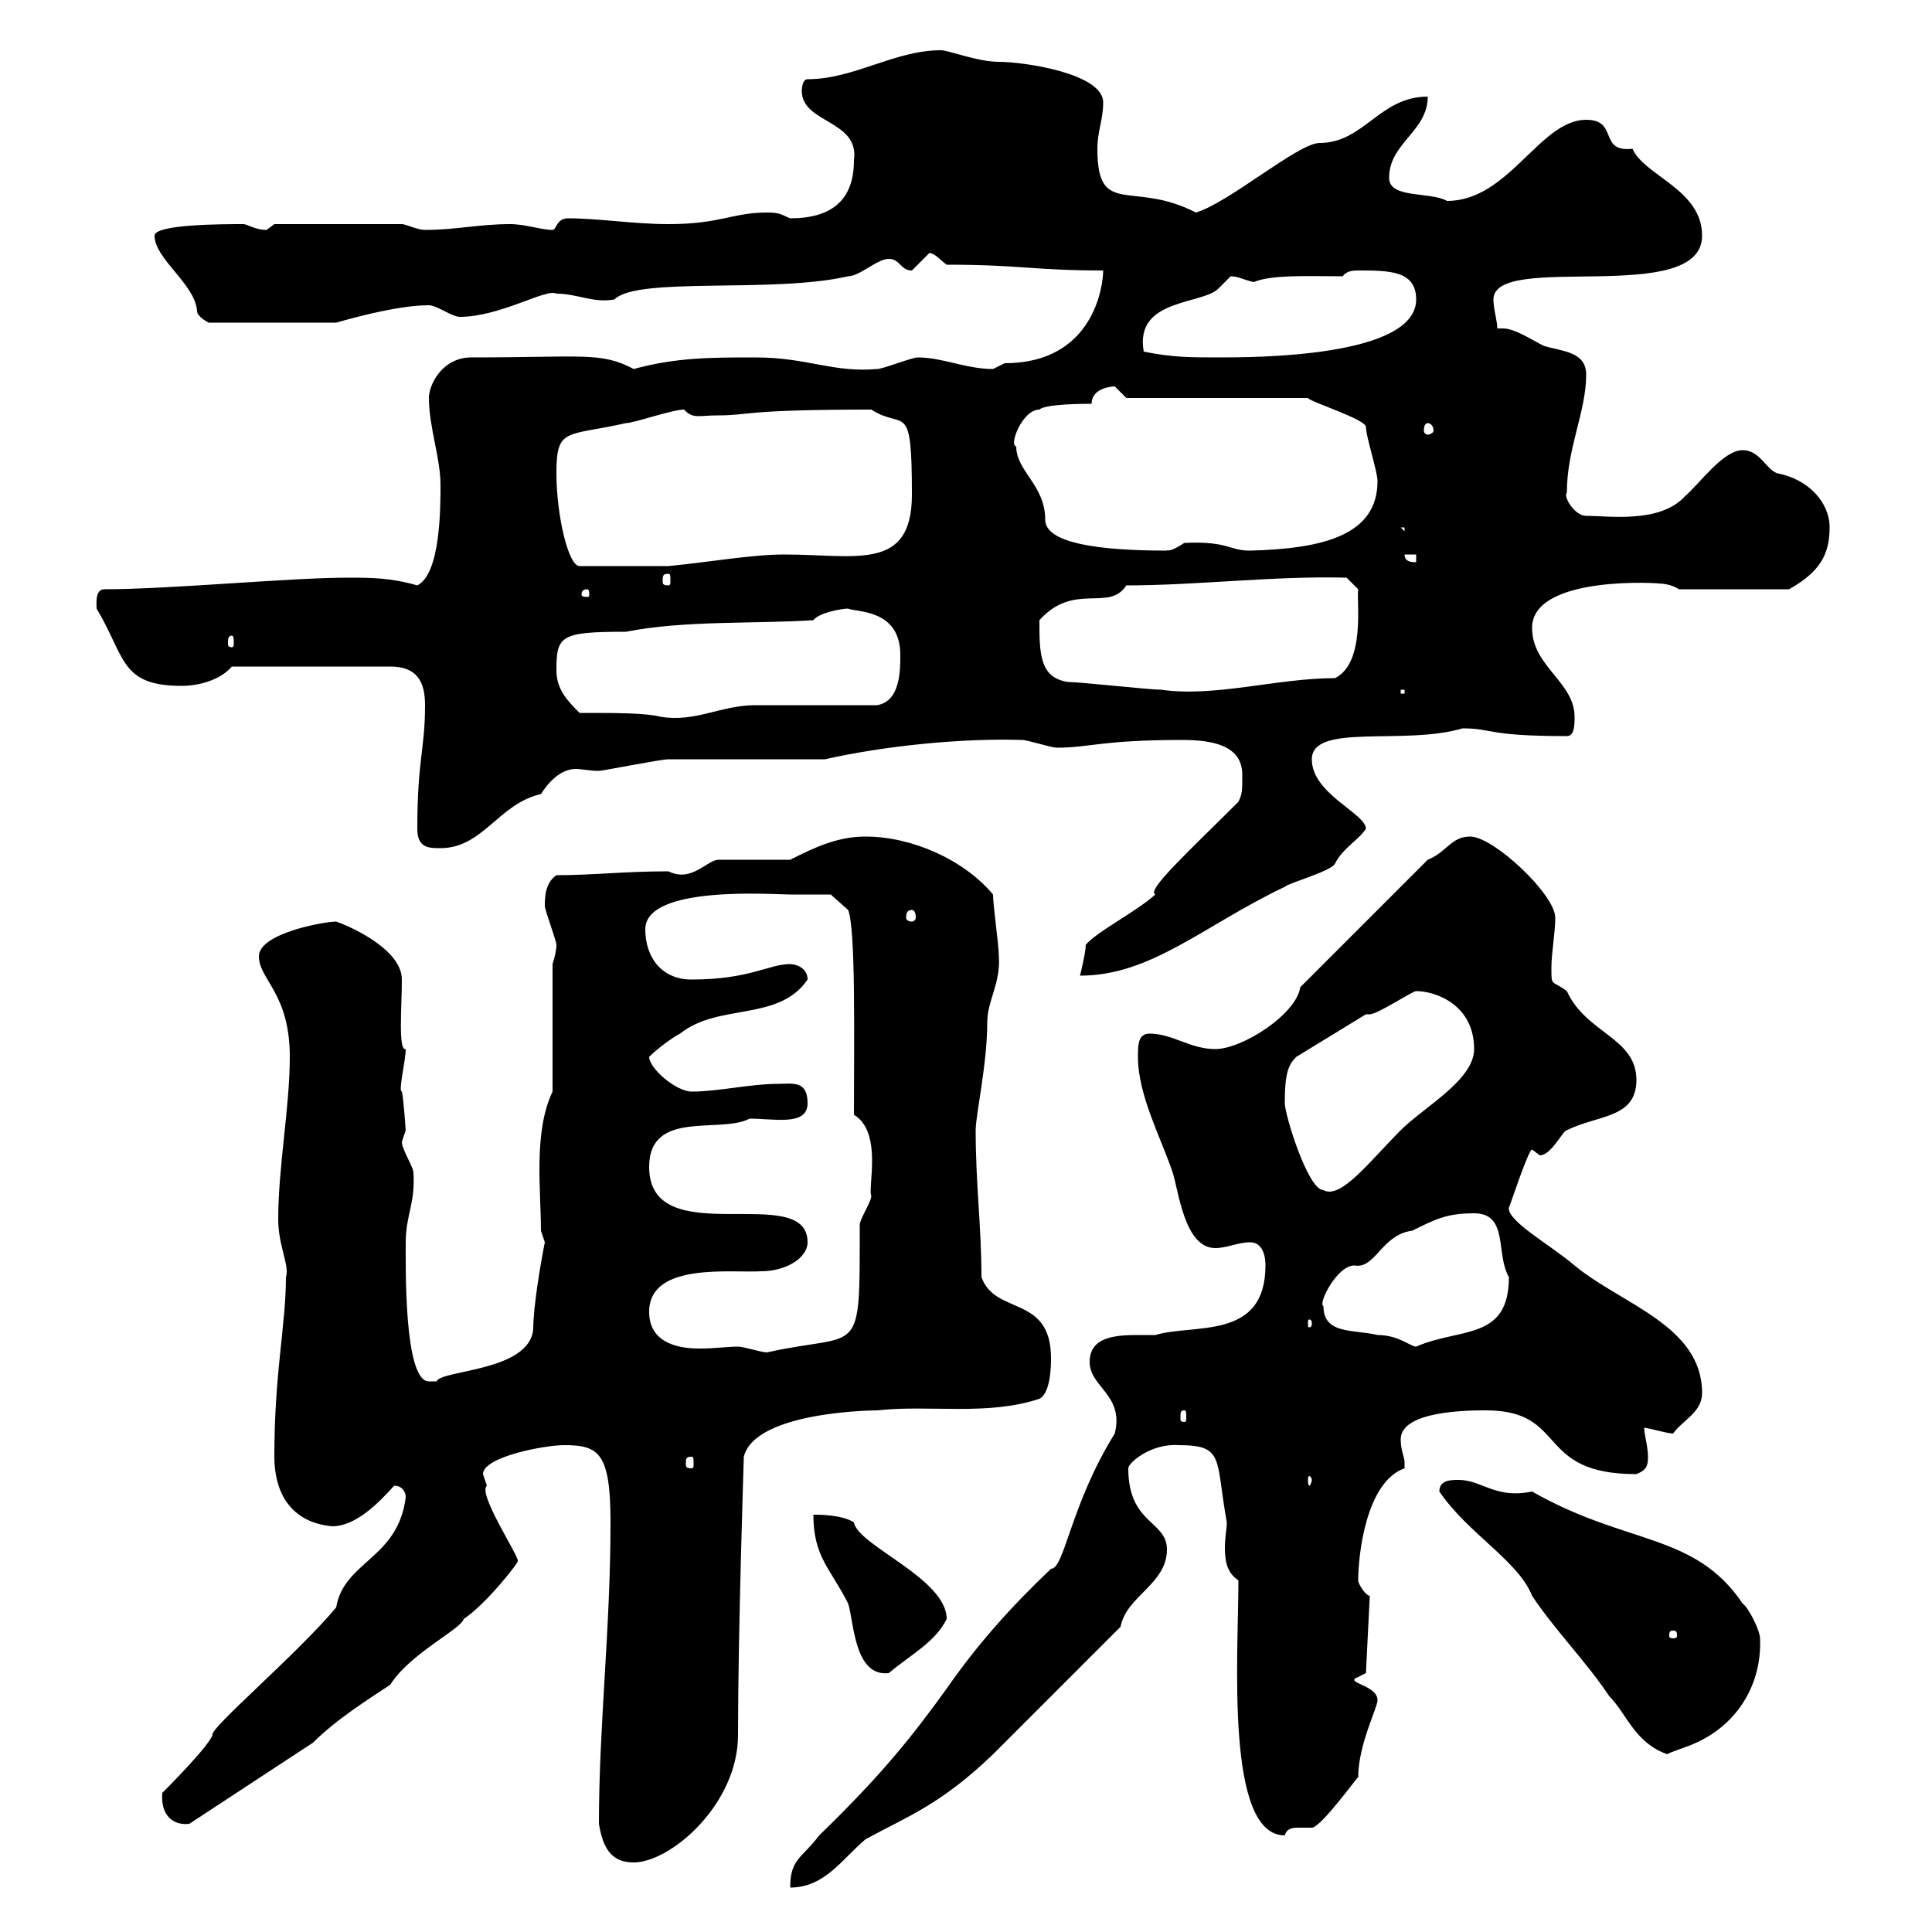 <svg xmlns="http://www.w3.org/2000/svg" xmlns:xlink="http://www.w3.org/1999/xlink" width="300" height="300"><path d="M173.10 222.60C166.20 233.70 165.30 243.60 163.20 243.60C156.90 249.60 151.80 255.30 147 262.20C141.60 269.70 136.80 275.70 127.20 285C124.50 288.60 122.70 288.60 122.70 293.10C128.10 293.10 130.80 288.60 134.40 285.60C141 282 146.10 280.20 154.20 272.40L174 252.60C174.90 247.80 181.20 246 181.20 240.60C181.20 236.10 175.20 236.70 175.20 228C175.20 227.10 178.80 224.10 183 224.40C190.20 224.40 188.70 226.50 190.50 236.40C190.50 237.30 190.20 238.80 190.20 240.30C190.20 242.40 190.50 244.20 192.30 245.40C192.30 257.10 190.20 285 199.50 285C199.80 283.80 201 283.80 201.60 283.80C202.20 283.80 203.10 283.80 203.70 283.80C205.20 283.80 211.80 274.50 210.90 276C210.90 270.90 213.90 265.20 213.90 264C213.90 261.60 208.50 261.30 210.90 260.40C210.90 260.40 212.10 259.80 212.10 259.80L212.70 247.80C212.10 247.80 210.90 246 210.90 245.40C210.90 241.50 212.10 230.10 218.10 228C218.10 228 218.10 228 218.10 227.10C218.10 226.20 217.50 225.30 217.50 223.50C217.50 219 228.30 219 230.70 219C243.60 219 238.20 228.90 254.10 228.90C255.60 228.30 255.90 227.70 255.90 226.20C255.90 224.70 255.30 222.60 255.30 221.70C255.90 221.70 258.90 222.60 259.80 222.60C261.30 220.50 264.30 219.30 264.30 216.30C264.30 205.80 251.70 202.50 244.50 196.50C240.60 193.20 234 189.60 234.30 187.50C234.30 187.80 237.30 178.50 237.90 178.50C237.90 178.50 239.10 179.40 239.10 179.40C240.90 179.40 242.70 175.50 243.30 175.50C248.10 173.10 254.10 173.70 254.10 167.70C254.10 161.10 246.30 160.50 243.30 153.90C240.90 152.10 240.90 153.30 240.90 150.30C240.90 147.90 241.50 144.90 241.50 142.50C241.50 138.90 231.90 129.90 228.30 129.90C225.30 129.90 224.70 132.30 221.70 133.50L201.90 153.30C201.30 157.50 192.90 162.90 188.70 162.90C184.80 162.90 182.10 160.50 178.50 160.50C176.70 160.50 176.70 162.30 176.70 164.10C176.70 170.10 180.30 176.70 182.10 182.10C183 184.80 183.90 193.80 188.70 193.80C190.50 193.80 192.30 192.90 194.10 192.90C195.90 192.90 196.50 194.70 196.50 196.50C196.50 208.20 185.40 205.50 179.40 207.30C178.50 207.30 177.90 207.30 176.70 207.30C173.10 207.30 169.20 207.60 169.20 211.50C169.20 215.40 174.60 216.60 173.10 222.60ZM93 283.20C93.60 286.80 94.80 289.20 98.40 289.20C104.10 289.20 114.60 280.20 114.60 269.40C114.60 253.20 115.50 226.50 115.50 226.20C117.30 219 136.50 219 136.20 219C144.30 218.10 153.30 219.90 161.40 217.20C163.20 216.30 163.20 211.80 163.20 210.90C163.20 201 154.50 204.30 152.40 198.30C152.40 190.50 151.50 183.90 151.50 175.50C151.50 173.10 153.30 165.30 153.30 158.70C153.30 155.40 155.40 152.70 155.10 148.50C155.10 146.70 154.20 140.70 154.20 138.90C149.70 133.50 141.60 129.90 134.40 129.90C129.90 129.90 126.30 131.70 122.70 133.50L111.60 133.50C109.80 133.50 107.40 137.10 103.80 135.30C96.90 135.30 92.10 135.90 86.40 135.90C84.60 137.10 84.60 139.50 84.60 140.70C84.60 141.30 86.40 146.10 86.40 146.70C86.40 147.90 85.80 149.70 85.80 149.70L85.80 169.50C82.80 175.80 84 184.80 84 191.10C84 191.10 84.60 192.90 84.60 192.90C84 195.90 82.80 202.80 82.80 206.40C82.20 213 68.40 212.70 67.80 214.50C67.80 214.50 67.80 214.50 66.60 214.50C62.70 214.50 63 196.50 63 192.90C63 188.70 64.50 186.90 64.20 182.10C64.20 181.20 62.40 178.50 62.40 177.30C62.40 177.30 63 175.50 63 175.50C63 175.80 62.70 170.70 62.40 169.50C61.80 169.50 63 164.70 63 162.90C61.80 163.20 62.40 156.30 62.40 152.10C62.40 147.30 54 143.70 52.20 143.10C50.40 143.10 40.20 144.90 40.20 148.50C40.20 152.10 45 154.20 45 164.10C45 171.90 43.20 181.20 43.20 189.30C43.20 193.50 45 196.50 44.40 198.30C44.40 205.80 42.60 213 42.60 226.20C42.60 231.60 45 236.40 51.60 237C55.20 237 58.80 233.40 61.20 230.70C62.40 230.70 63 231.60 63 232.50C61.80 242.10 53.40 242.40 52.20 249.60C46.20 256.80 32.40 268.50 33 269.40C32.40 271.20 25.80 277.80 25.20 278.40C24.90 282 27 283.50 29.40 283.20L48.60 270.60C52.20 267 57 264 60.60 261.60C63.60 256.80 71.70 252.90 72 251.40C75.60 249 80.70 242.40 80.40 242.40C80.70 241.80 74.10 231.90 75.60 230.70C75.60 230.70 75 228.90 75 228.90C75 226.20 84.60 224.40 87.60 224.40C93 224.40 94.80 225.60 94.80 236.40C94.80 252.90 93 267.90 93 283.20ZM223.50 231.60C228 238.20 235.80 242.40 237.90 247.80C241.50 253.20 246.30 258 249.90 263.40C252.60 266.10 253.80 270.60 258.90 272.40C259.20 272.10 262.20 271.20 263.40 270.60C270 267.60 273.60 261.30 273.30 254.40C273.30 253.20 271.50 249.60 270.60 249C263.10 237.90 252.60 240 237.90 231.60C232.20 232.80 230.10 229.80 226.50 229.80C225.30 229.80 223.50 229.80 223.50 231.60ZM126.30 235.20C126.30 241.80 129 243.60 131.70 249C132.60 251.70 132.60 260.40 138 259.80C141.60 256.80 145.20 255 147 251.40C147 245.10 133.20 240 132.60 236.40C130.80 235.20 127.20 235.20 126.30 235.20ZM259.80 253.20C260.40 253.20 260.40 253.50 260.40 254.10C260.40 254.10 260.40 254.40 259.80 254.40C259.20 254.40 259.20 254.10 259.20 254.10C259.20 253.50 259.20 253.20 259.80 253.20ZM203.70 229.80C203.70 230.10 203.40 230.70 203.40 230.70C203.10 230.70 203.10 230.10 203.10 229.80C203.10 229.50 203.10 229.20 203.40 229.20C203.40 229.20 203.70 229.50 203.70 229.80ZM107.40 226.20C107.70 226.20 107.70 226.50 107.70 227.40C107.70 227.70 107.70 228 107.40 228C106.50 228 106.50 227.70 106.50 227.40C106.50 226.50 106.50 226.20 107.40 226.20ZM183.90 219C184.20 219 184.20 219.30 184.20 220.20C184.20 220.50 184.20 220.80 183.90 220.80C183.30 220.80 183.30 220.50 183.30 220.20C183.30 219.30 183.30 219 183.90 219ZM100.80 203.70C100.80 195.90 113.70 197.70 118.20 197.40C122.10 197.40 125.40 195.30 125.40 192.90C125.40 183.30 100.80 194.70 100.80 181.20C100.80 172.20 111.90 176.10 116.40 173.70C120.30 173.70 125.40 174.90 125.40 171.30C125.40 167.70 123 168.30 120.90 168.30C116.40 168.30 111.60 169.50 107.40 169.50C105 169.50 100.80 165.90 100.80 164.10C102 162.90 104.40 161.10 105.60 160.50C111.60 155.70 120.90 158.70 125.40 152.10C125.40 150.30 123.60 149.70 122.70 149.70C119.40 149.70 116.40 152.10 107.40 152.10C102.60 152.10 100.20 148.50 100.20 144.30C100.20 137.40 120 138.90 122.70 138.90C124.50 138.90 129 138.90 129 138.90L131.70 141.30C132.90 144.30 132.60 161.40 132.60 173.10C137.10 175.80 134.70 184.50 135.30 185.70C135.30 186.60 133.50 189.30 133.50 190.20C133.50 211.50 133.80 206.70 119.10 210C118.20 210 115.50 209.10 114.60 209.10C113.10 209.10 111 209.40 108.60 209.40C104.70 209.40 100.80 208.20 100.80 203.70ZM205.50 202.80C204.60 202.50 207.60 196.50 210.30 196.50C213.60 197.10 214.50 191.70 219.30 191.10C222.90 189.30 224.70 188.40 228.90 188.40C234.30 188.40 232.20 194.70 234.30 198.30C234.30 208.20 226.80 206.10 219.90 209.10C219 209.10 217.20 207.30 213.90 207.30C210.30 206.40 205.50 207.30 205.50 202.80ZM203.70 205.50C203.70 206.10 203.40 206.10 203.40 206.10C203.10 206.10 203.10 206.10 203.10 205.50C203.10 204.90 203.10 204.90 203.40 204.90C203.40 204.90 203.70 204.90 203.70 205.50ZM199.50 171.30C199.50 166.50 200.10 165.30 201.30 164.10L212.10 157.50C212.10 157.50 212.70 157.50 212.70 157.50C213.90 157.50 219.30 153.90 219.90 153.90C222.90 153.90 228.90 156 228.90 162.90C228.90 167.70 221.10 171.90 217.50 175.50C212.70 180.30 208.20 186.30 205.50 184.80C203.10 184.80 199.50 173.10 199.50 171.30ZM192.30 124.50C184.80 132 177.90 138.30 179.40 138.90C176.40 141.60 170.40 144.60 168.60 146.70C168.60 147.90 167.70 151.50 167.70 151.50C178.80 151.50 186.90 143.70 199.50 137.70C200.10 137.10 206.70 135.30 207.30 134.10C208.50 131.70 210.90 130.50 212.10 128.70C212.10 126.30 203.70 123.30 203.70 117.90C203.70 112.20 218.10 115.80 227.10 113.10C231.90 113.10 230.70 114.30 243.30 114.30C244.50 114.30 244.50 112.50 244.50 111.30C244.50 105.90 237.90 103.50 237.90 97.50C237.90 89.10 258.60 90.60 257.40 90.60C258.60 90.60 259.80 90.90 260.70 91.50L277.80 91.50C282.60 88.80 284.10 86.10 284.10 81.90C284.10 78 280.80 74.40 276 73.50C274.20 72.90 273.30 69.90 270.60 69.90C267.60 69.90 264 75 261.60 77.10C257.70 81.30 249.90 80.10 246.30 80.10C244.50 80.10 242.70 77.10 243.30 76.50C243.30 69.60 246.30 63.90 246.30 58.20C246.30 54.60 242.70 54.60 239.70 53.70C237.90 52.80 235.20 51 233.40 51C232.80 51 232.50 51 232.50 51C232.50 49.80 231.90 48 231.90 46.50C231.90 39 264.30 47.70 264.30 36.60C264.30 29.40 255.30 27.30 253.50 23.10C248.10 23.70 251.40 18.60 246.30 18.60C239.10 18.60 234.30 31.20 224.70 31.20C222 29.70 215.70 30.90 215.70 27.60C215.70 22.20 221.70 20.40 221.70 15C214.20 15 211.80 22.20 204.90 22.20C201.60 22.20 190.80 31.50 185.70 33C175.80 27.90 170.40 33.90 170.40 23.10C170.40 20.40 171.30 18.60 171.30 15.90C171.30 11.40 159 9.60 155.10 9.60C151.80 9.60 147.30 7.80 146.10 7.80C138.90 7.80 132.60 12.30 125.40 12.30C124.50 12.30 124.50 14.10 124.50 14.10C124.50 19.20 133.50 18.60 132.60 24.90C132.60 31.20 129 33.90 122.70 33.90C121.20 33.30 121.20 33 119.10 33C113.70 33 111.90 34.80 103.80 34.80C98.40 34.80 93 33.90 88.20 33.90C86.40 33.90 86.40 35.70 85.80 35.70C84 35.70 81.60 34.80 79.20 34.80C74.40 34.80 70.80 35.70 66 35.70C64.80 35.70 63 34.80 62.40 34.80L42.60 34.80C42.60 34.80 41.40 35.70 41.40 35.70C39.60 35.70 38.40 34.80 37.80 34.80C34.80 34.80 24 34.80 24 36.60C24 40.20 30.30 44.10 30.60 48.30C30.60 49.20 32.40 50.10 32.40 50.10L52.20 50.10C56.40 48.90 62.40 47.40 66.60 47.40C67.80 47.40 70.20 49.20 71.40 49.20C77.70 49.20 84.90 44.70 86.40 45.60C89.70 45.60 92.10 47.10 95.40 46.50C99 42.90 120 45.60 131.70 42.90C133.50 42.90 136.20 40.20 138 40.20C139.80 40.20 139.80 42 141.60 42C141.60 42 144.30 39.30 144.30 39.30C145.20 39.30 146.10 40.50 147 41.10C158.40 41.10 160.50 42 171.30 42C171.30 44.40 169.80 56.40 156 56.40C156 56.40 154.20 57.30 154.20 57.30C150 57.30 146.40 55.50 142.50 55.50C141.60 55.50 137.10 57.30 136.20 57.30C129.30 57.90 125.40 55.50 117.30 55.50C110.40 55.50 105 55.50 98.40 57.30C93.30 54.60 90.60 55.50 73.20 55.50C68.70 55.50 66.60 59.70 66.60 61.80C66.60 66.30 68.40 71.10 68.40 75.30C68.40 78.90 68.40 89.10 64.80 90.90C60.60 89.70 57.60 89.70 54 89.70C45 89.70 26.40 91.50 16.20 91.50C14.70 91.50 15 93.90 15 94.50C19.50 102 18.60 106.50 28.20 106.50C30.90 106.50 34.20 105.60 36 103.50L60.60 103.50C64.80 103.50 66 105.90 66 109.50C66 116.40 64.80 117.90 64.80 128.70C64.80 131.70 66.60 131.70 68.40 131.70C75 131.70 77.40 124.80 84 123.30C86.10 120 88.20 119.40 89.40 119.40C90.30 119.40 91.50 119.70 93 119.70C93.60 119.70 102.60 117.90 103.80 117.90C107.40 117.90 124.50 117.90 128.10 117.90C137.40 115.80 149.40 114.60 158.70 114.90C159.60 114.90 163.20 116.10 164.10 116.10C169.20 116.10 171 114.90 183.60 114.90C188.40 114.90 192.90 115.80 192.90 120.30C192.90 122.70 192.90 123.30 192.30 124.50ZM141.60 141.30C141.90 141.30 142.20 141.60 142.20 142.50C142.20 142.80 141.90 143.10 141.60 143.10C141 143.10 140.70 142.80 140.70 142.50C140.70 141.60 141 141.30 141.60 141.30ZM90 110.70C88.20 108.90 86.40 107.10 86.40 104.10C86.40 98.70 87 98.10 97.20 98.10C106.20 96.30 117.30 96.90 126.30 96.30C127.20 95.10 130.80 94.50 131.70 94.50C132.90 95.10 139.80 94.50 139.80 101.70C139.80 104.10 139.80 108.90 136.20 109.50C133.50 109.50 120 109.50 117.30 109.50C111.90 109.50 108 112.20 102.60 111.30C100.20 110.70 95.70 110.70 90 110.70ZM217.50 107.10L218.10 107.10L218.10 107.70L217.50 107.70ZM165.90 105.90C161.40 105.30 161.40 101.40 161.40 96.30C166.80 90.30 172.20 95.10 174.90 90.90C186 90.90 197.70 89.40 209.10 89.70L210.90 91.50C210.60 93.30 212.10 102.90 207.30 105.30C198.30 105.30 188.70 108.30 180.30 107.10C178.50 107.10 167.70 105.90 165.90 105.90ZM36 98.70C36.30 98.70 36.30 99.30 36.30 99.90C36.30 100.20 36.30 100.50 36 100.50C35.40 100.50 35.40 100.20 35.40 99.90C35.40 99.30 35.40 98.70 36 98.70ZM91.20 91.50C91.50 91.50 91.50 92.10 91.50 92.40C91.50 92.40 91.50 92.70 91.20 92.70C90.30 92.70 90.30 92.40 90.30 92.40C90.30 92.10 90.30 91.50 91.20 91.50ZM103.80 89.10C104.10 89.10 104.10 89.40 104.10 90.30C104.10 90.60 104.10 90.90 103.80 90.90C102.90 90.90 102.90 90.60 102.90 90.30C102.90 89.40 102.90 89.10 103.80 89.10ZM86.40 73.50C86.40 66.30 87.90 67.80 97.20 65.70C98.40 65.70 104.40 63.60 106.20 63.60C107.70 65.10 108.30 64.50 111.60 64.50C116.40 64.50 115.20 63.60 135.30 63.60C140.40 66.90 141.60 61.80 141.60 76.80C141.60 88.80 132.90 86.10 121.80 86.10C116.70 86.10 110.10 87.30 103.80 87.90L90 87.90C88.20 87.90 86.40 79.80 86.40 73.50ZM218.10 86.10L219.90 86.10L219.90 87.30C219.30 87.30 218.10 87.30 218.10 86.10ZM157.80 69.30C156.60 69.30 158.70 63.60 161.40 63.60C162.30 62.70 168.60 62.70 169.50 62.70C169.50 60.30 172.50 60 173.10 60C173.10 60 174.90 61.80 174.90 61.80L203.10 61.80C203.40 62.40 212.10 65.10 212.10 66.30C212.10 67.80 213.90 73.20 213.90 74.70C213.90 83.10 205.50 85.20 194.10 85.50C190.80 85.50 190.80 84 183.90 84.30C181.20 86.10 181.20 85.20 181.20 85.50C170.40 85.50 162.30 84.30 162.30 80.70C162.30 75.30 157.80 73.20 157.80 69.30ZM217.50 81.90L218.10 81.90L218.10 82.50ZM221.70 65.70C222 65.70 222.60 66 222.60 66.90C222.60 67.20 222 67.50 221.70 67.50C221.40 67.50 221.10 67.20 221.10 66.90C221.10 66 221.40 65.70 221.70 65.70ZM177.60 54.60C176.10 46.20 186.90 47.40 189.30 44.70C189.30 44.70 191.10 42.90 191.10 42.90C192.30 42.90 193.20 43.50 194.70 43.80C197.40 42.60 203.70 42.90 208.50 42.90C209.10 42 210.30 42 210.90 42C215.70 42 219.90 42 219.90 46.50C219.90 55.50 194.70 55.50 189.30 55.50C184.80 55.50 182.10 55.50 177.60 54.60Z"/></svg>
